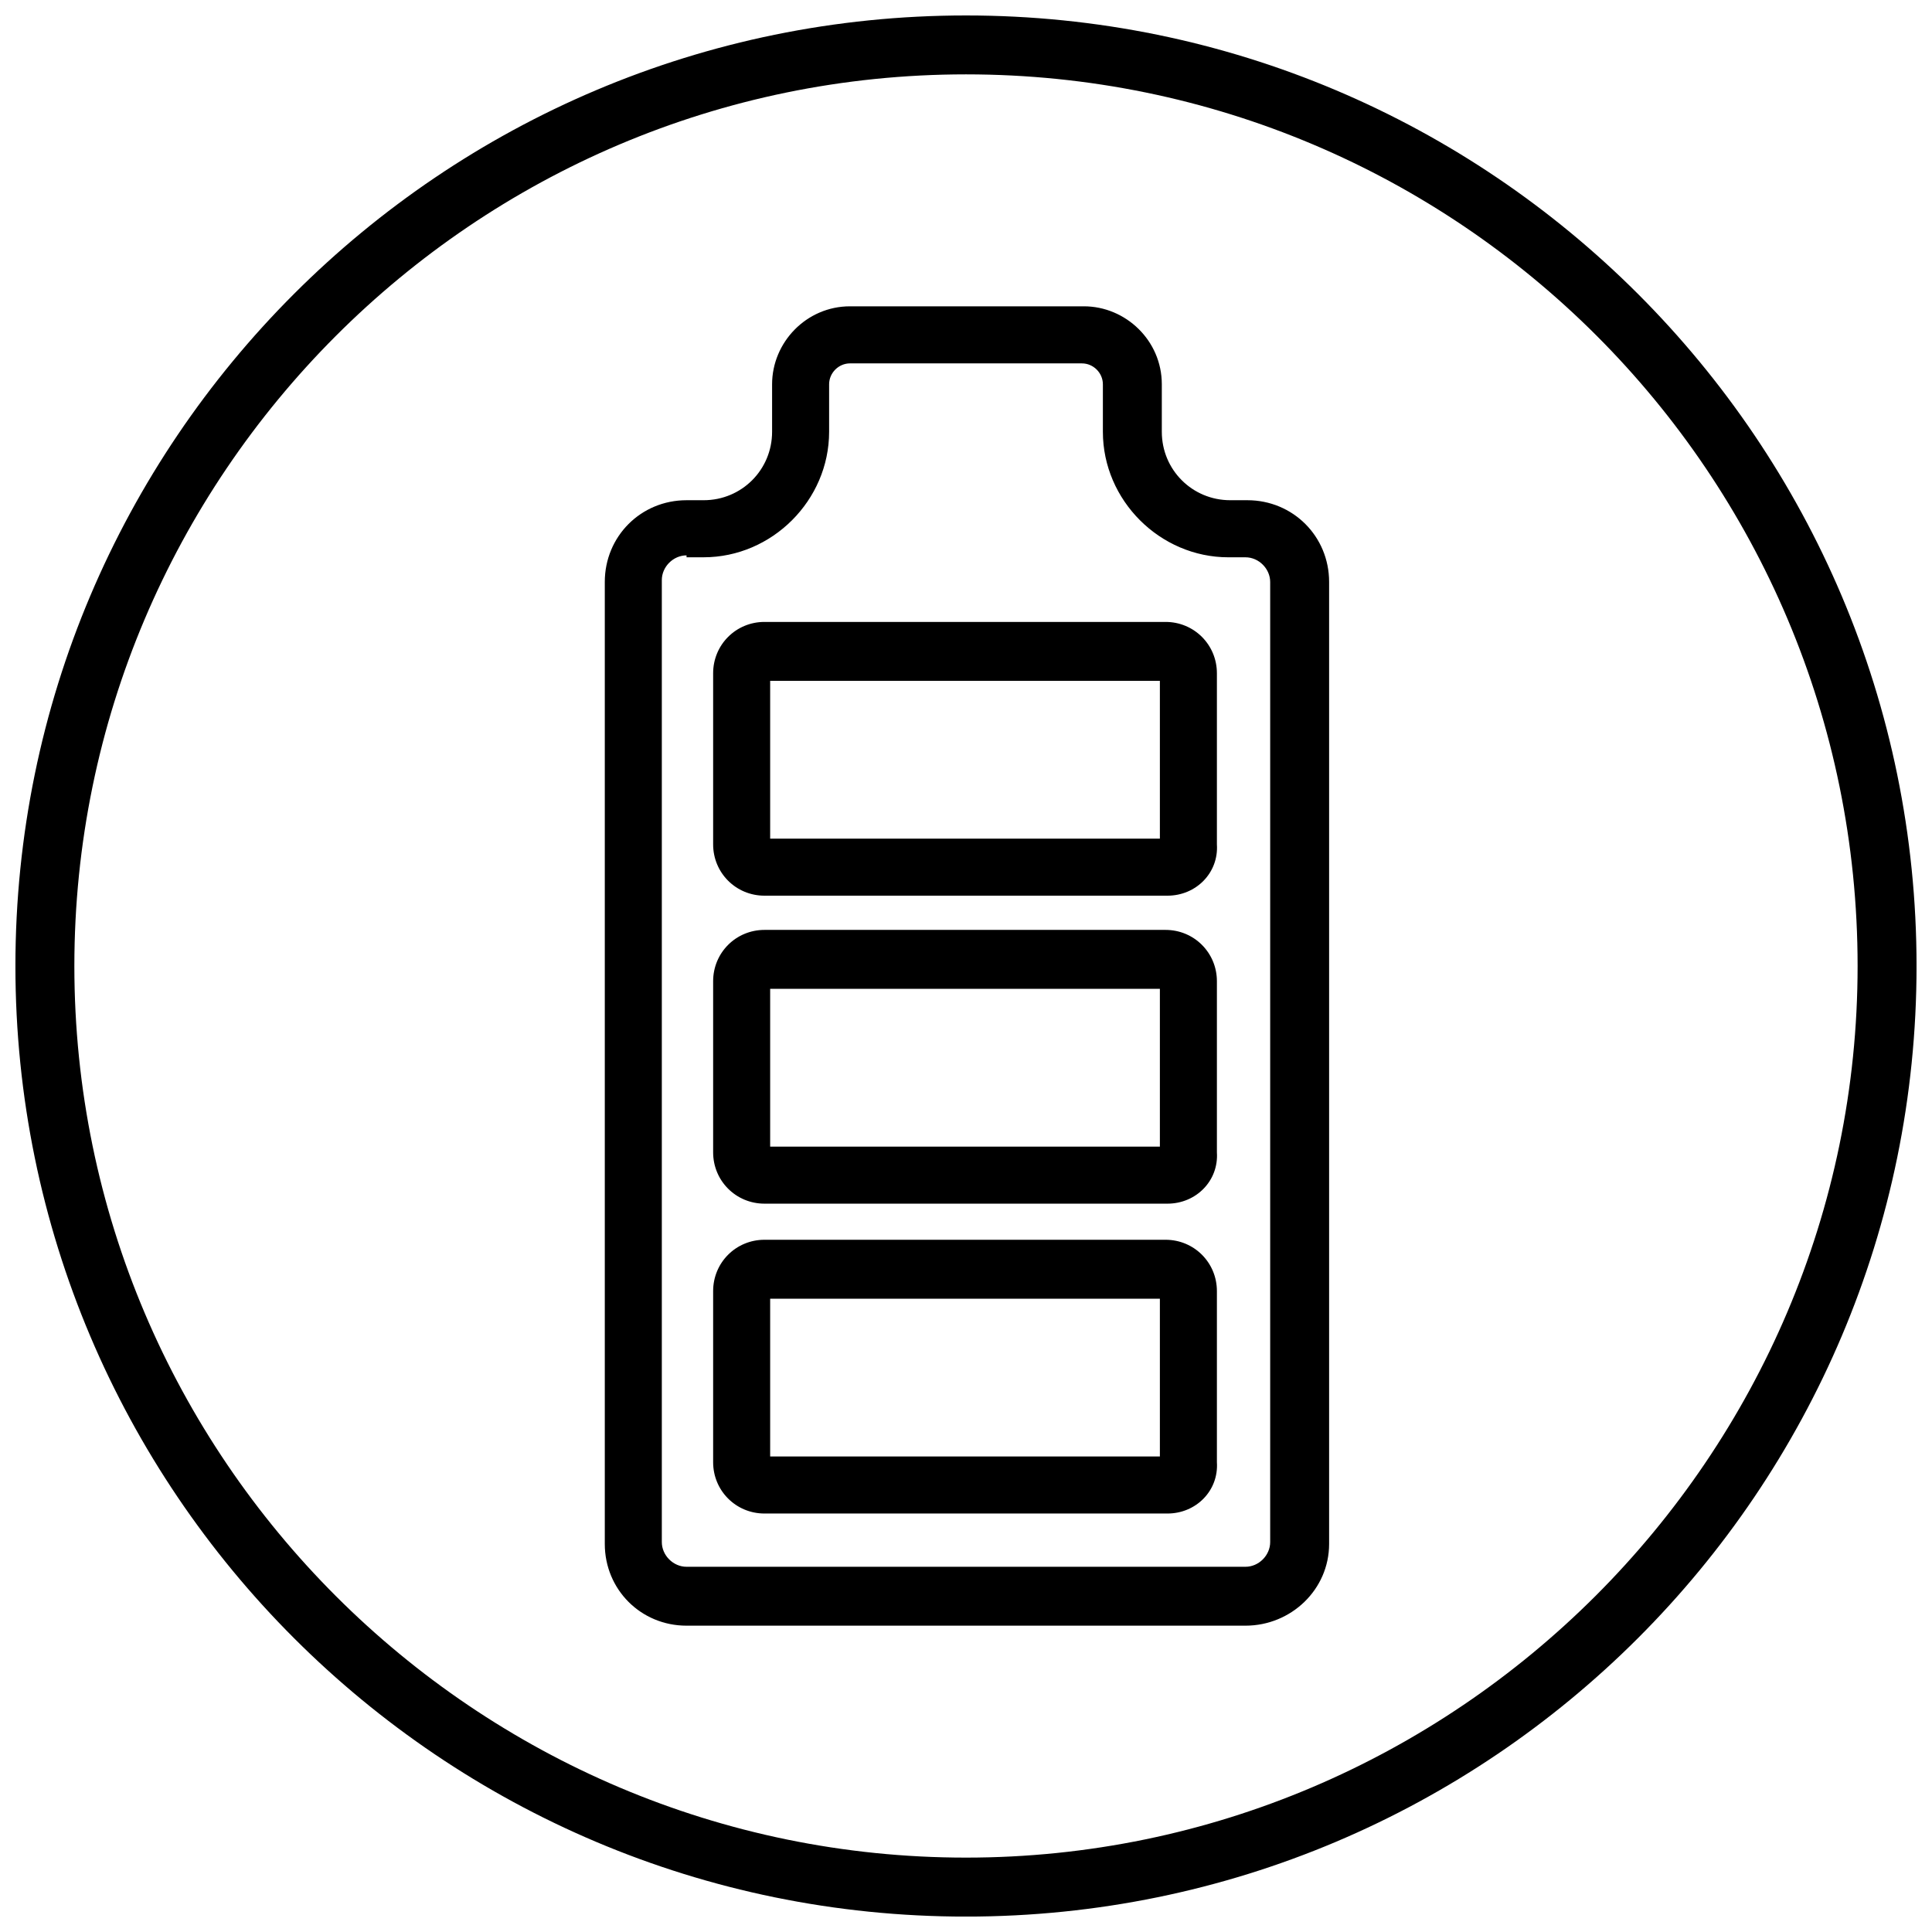 <?xml version="1.0" encoding="UTF-8"?>
<!-- Uploaded to: SVG Repo, www.svgrepo.com, Generator: SVG Repo Mixer Tools -->
<svg width="800px" height="800px" version="1.1" viewBox="144 144 512 512" xmlns="http://www.w3.org/2000/svg">
 <defs>
  <clipPath id="a">
   <path d="m148.09 148.09h503.81v503.81h-503.81z"/>
  </clipPath>
 </defs>
 <g clip-path="url(#a)">
  <path d="m474.06 574.82h-148.12c-12.09 0-21.664-9.574-21.664-21.664v-254.93c0-12.09 9.574-21.664 21.664-21.664h4.535c10.078 0 18.137-8.062 18.137-18.137v-12.594c0-11.082 9.07-20.656 20.656-20.656h61.969c11.082 0 20.656 9.07 20.656 20.656v12.594c0 10.078 8.062 18.137 18.137 18.137h4.535c12.09 0 21.664 9.574 21.664 21.664v254.93c0 12.09-10.078 21.664-22.168 21.664zm-148.12-283.64c-3.527 0-6.551 3.023-6.551 6.551v254.93c0 3.527 3.023 6.551 6.551 6.551h148.12c3.527 0 6.551-3.023 6.551-6.551v-254.42c0-3.527-3.023-6.551-6.551-6.551h-4.535c-18.137 0-33.25-15.113-33.25-33.25v-12.594c0-3.023-2.519-5.543-5.543-5.543l-61.465-0.004c-3.023 0-5.543 2.519-5.543 5.543v12.594c0 18.137-15.113 33.25-33.25 33.25l-4.535 0.004zm127.46 90.184h-106.81c-7.559 0-13.602-6.047-13.602-13.602v-45.344c0-7.559 6.047-13.602 13.602-13.602h106.3c7.559 0 13.602 6.047 13.602 13.602v45.344c0.504 7.555-5.539 13.602-13.098 13.602zm-105.3-15.117h103.28v-41.816h-103.28zm105.3 96.734h-106.81c-7.559 0-13.602-6.047-13.602-13.602v-45.344c0-7.559 6.047-13.602 13.602-13.602h106.3c7.559 0 13.602 6.047 13.602 13.602v45.344c0.504 7.555-5.539 13.602-13.098 13.602zm-105.3-15.117h103.28v-41.816h-103.28zm105.3 97.234h-106.81c-7.559 0-13.602-6.047-13.602-13.602v-45.344c0-7.559 6.047-13.602 13.602-13.602h106.3c7.559 0 13.602 6.047 13.602 13.602v45.344c0.504 7.559-5.539 13.602-13.098 13.602zm-105.3-15.113h103.28v-41.816h-103.28zm51.895-381.89c-139.05 0-251.91 112.85-251.91 251.91 0 139.05 112.85 251.91 251.91 251.91 139.05 0 251.91-112.85 251.91-251.91-0.004-139.05-112.86-251.91-251.91-251.91zm0 488.19c-129.98 0-236.29-105.8-236.29-236.29 0-129.98 105.8-236.29 236.29-236.29 130.49 0 236.29 105.8 236.29 236.29 0 129.98-106.3 236.29-236.29 236.29z"/>
 </g>
</svg>